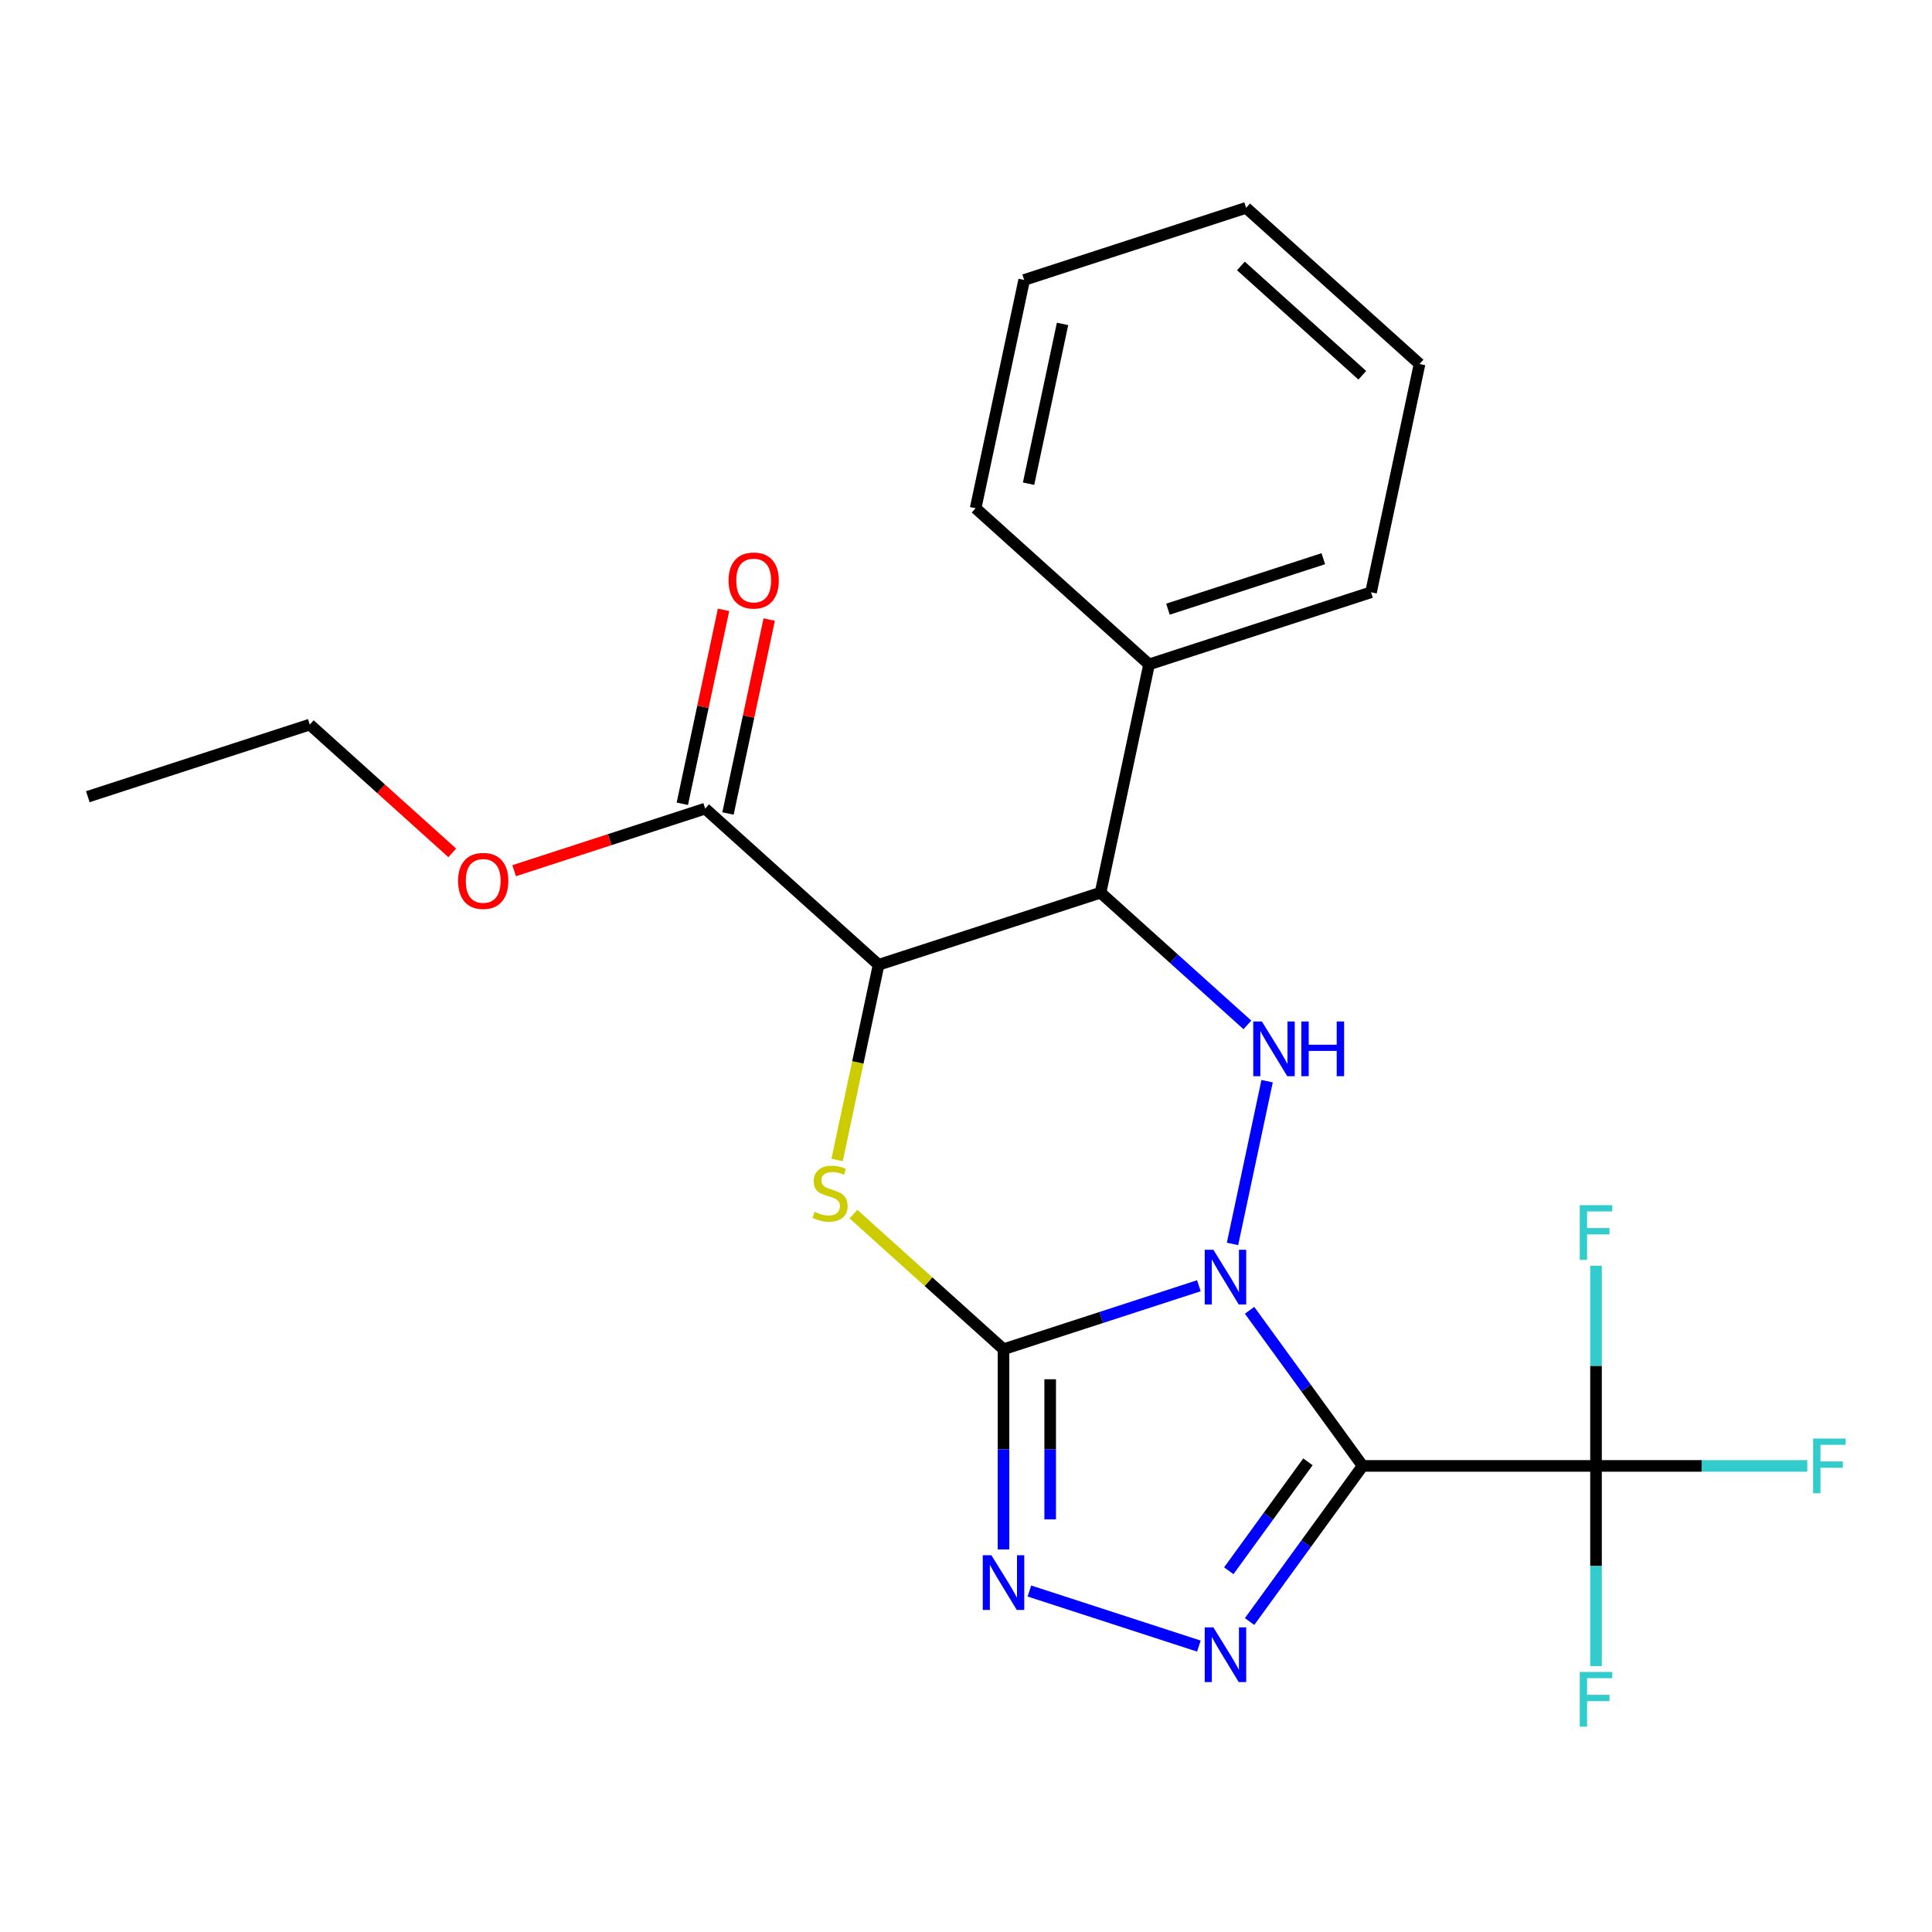 <?xml version='1.0' encoding='iso-8859-1'?>
<svg version='1.1' baseProfile='full'
              xmlns='http://www.w3.org/2000/svg'
                      xmlns:rdkit='http://www.rdkit.org/xml'
                      xmlns:xlink='http://www.w3.org/1999/xlink'
                  xml:space='preserve'
width='1000px' height='1000px' viewBox='0 0 1000 1000'>
<!-- END OF HEADER -->
<rect style='opacity:1.0;fill:#FFFFFF;stroke:none' width='1000' height='1000' x='0' y='0'> </rect>
<path class='bond-0' d='M 620.538,665.501 L 569.976,681.929' style='fill:none;fill-rule:evenodd;stroke:#0000FF;stroke-width:6px;stroke-linecap:butt;stroke-linejoin:miter;stroke-opacity:1' />
<path class='bond-0' d='M 569.976,681.929 L 519.414,698.358' style='fill:none;fill-rule:evenodd;stroke:#000000;stroke-width:6px;stroke-linecap:butt;stroke-linejoin:miter;stroke-opacity:1' />
<path class='bond-1' d='M 646.779,678.21 L 676.04,718.483' style='fill:none;fill-rule:evenodd;stroke:#0000FF;stroke-width:6px;stroke-linecap:butt;stroke-linejoin:miter;stroke-opacity:1' />
<path class='bond-1' d='M 676.04,718.483 L 705.3,758.756' style='fill:none;fill-rule:evenodd;stroke:#000000;stroke-width:6px;stroke-linecap:butt;stroke-linejoin:miter;stroke-opacity:1' />
<path class='bond-2' d='M 637.949,643.85 L 655.854,559.614' style='fill:none;fill-rule:evenodd;stroke:#0000FF;stroke-width:6px;stroke-linecap:butt;stroke-linejoin:miter;stroke-opacity:1' />
<path class='bond-3' d='M 519.414,698.358 L 480.579,663.391' style='fill:none;fill-rule:evenodd;stroke:#000000;stroke-width:6px;stroke-linecap:butt;stroke-linejoin:miter;stroke-opacity:1' />
<path class='bond-3' d='M 480.579,663.391 L 441.745,628.424' style='fill:none;fill-rule:evenodd;stroke:#CCCC00;stroke-width:6px;stroke-linecap:butt;stroke-linejoin:miter;stroke-opacity:1' />
<path class='bond-6' d='M 519.414,698.358 L 519.414,750.166' style='fill:none;fill-rule:evenodd;stroke:#000000;stroke-width:6px;stroke-linecap:butt;stroke-linejoin:miter;stroke-opacity:1' />
<path class='bond-6' d='M 519.414,750.166 L 519.414,801.974' style='fill:none;fill-rule:evenodd;stroke:#0000FF;stroke-width:6px;stroke-linecap:butt;stroke-linejoin:miter;stroke-opacity:1' />
<path class='bond-6' d='M 543.573,713.9 L 543.573,750.166' style='fill:none;fill-rule:evenodd;stroke:#000000;stroke-width:6px;stroke-linecap:butt;stroke-linejoin:miter;stroke-opacity:1' />
<path class='bond-6' d='M 543.573,750.166 L 543.573,786.431' style='fill:none;fill-rule:evenodd;stroke:#0000FF;stroke-width:6px;stroke-linecap:butt;stroke-linejoin:miter;stroke-opacity:1' />
<path class='bond-4' d='M 705.3,758.756 L 676.04,799.029' style='fill:none;fill-rule:evenodd;stroke:#000000;stroke-width:6px;stroke-linecap:butt;stroke-linejoin:miter;stroke-opacity:1' />
<path class='bond-4' d='M 676.04,799.029 L 646.779,839.302' style='fill:none;fill-rule:evenodd;stroke:#0000FF;stroke-width:6px;stroke-linecap:butt;stroke-linejoin:miter;stroke-opacity:1' />
<path class='bond-4' d='M 676.976,756.637 L 656.494,784.828' style='fill:none;fill-rule:evenodd;stroke:#000000;stroke-width:6px;stroke-linecap:butt;stroke-linejoin:miter;stroke-opacity:1' />
<path class='bond-4' d='M 656.494,784.828 L 636.012,813.019' style='fill:none;fill-rule:evenodd;stroke:#0000FF;stroke-width:6px;stroke-linecap:butt;stroke-linejoin:miter;stroke-opacity:1' />
<path class='bond-8' d='M 705.3,758.756 L 826.096,758.756' style='fill:none;fill-rule:evenodd;stroke:#000000;stroke-width:6px;stroke-linecap:butt;stroke-linejoin:miter;stroke-opacity:1' />
<path class='bond-7' d='M 645.653,530.484 L 607.648,496.265' style='fill:none;fill-rule:evenodd;stroke:#0000FF;stroke-width:6px;stroke-linecap:butt;stroke-linejoin:miter;stroke-opacity:1' />
<path class='bond-7' d='M 607.648,496.265 L 569.644,462.045' style='fill:none;fill-rule:evenodd;stroke:#000000;stroke-width:6px;stroke-linecap:butt;stroke-linejoin:miter;stroke-opacity:1' />
<path class='bond-24' d='M 433.288,600.39 L 444.024,549.881' style='fill:none;fill-rule:evenodd;stroke:#CCCC00;stroke-width:6px;stroke-linecap:butt;stroke-linejoin:miter;stroke-opacity:1' />
<path class='bond-24' d='M 444.024,549.881 L 454.76,499.373' style='fill:none;fill-rule:evenodd;stroke:#000000;stroke-width:6px;stroke-linecap:butt;stroke-linejoin:miter;stroke-opacity:1' />
<path class='bond-23' d='M 620.538,852.011 L 532.812,823.507' style='fill:none;fill-rule:evenodd;stroke:#0000FF;stroke-width:6px;stroke-linecap:butt;stroke-linejoin:miter;stroke-opacity:1' />
<path class='bond-5' d='M 454.76,499.373 L 569.644,462.045' style='fill:none;fill-rule:evenodd;stroke:#000000;stroke-width:6px;stroke-linecap:butt;stroke-linejoin:miter;stroke-opacity:1' />
<path class='bond-9' d='M 454.76,499.373 L 364.991,418.545' style='fill:none;fill-rule:evenodd;stroke:#000000;stroke-width:6px;stroke-linecap:butt;stroke-linejoin:miter;stroke-opacity:1' />
<path class='bond-10' d='M 569.644,462.045 L 594.758,343.889' style='fill:none;fill-rule:evenodd;stroke:#000000;stroke-width:6px;stroke-linecap:butt;stroke-linejoin:miter;stroke-opacity:1' />
<path class='bond-12' d='M 826.096,758.756 L 880.774,758.756' style='fill:none;fill-rule:evenodd;stroke:#000000;stroke-width:6px;stroke-linecap:butt;stroke-linejoin:miter;stroke-opacity:1' />
<path class='bond-12' d='M 880.774,758.756 L 935.452,758.756' style='fill:none;fill-rule:evenodd;stroke:#33CCCC;stroke-width:6px;stroke-linecap:butt;stroke-linejoin:miter;stroke-opacity:1' />
<path class='bond-13' d='M 826.096,758.756 L 826.096,810.564' style='fill:none;fill-rule:evenodd;stroke:#000000;stroke-width:6px;stroke-linecap:butt;stroke-linejoin:miter;stroke-opacity:1' />
<path class='bond-13' d='M 826.096,810.564 L 826.096,862.372' style='fill:none;fill-rule:evenodd;stroke:#33CCCC;stroke-width:6px;stroke-linecap:butt;stroke-linejoin:miter;stroke-opacity:1' />
<path class='bond-14' d='M 826.096,758.756 L 826.096,706.948' style='fill:none;fill-rule:evenodd;stroke:#000000;stroke-width:6px;stroke-linecap:butt;stroke-linejoin:miter;stroke-opacity:1' />
<path class='bond-14' d='M 826.096,706.948 L 826.096,655.14' style='fill:none;fill-rule:evenodd;stroke:#33CCCC;stroke-width:6px;stroke-linecap:butt;stroke-linejoin:miter;stroke-opacity:1' />
<path class='bond-11' d='M 376.807,421.056 L 387.474,370.868' style='fill:none;fill-rule:evenodd;stroke:#000000;stroke-width:6px;stroke-linecap:butt;stroke-linejoin:miter;stroke-opacity:1' />
<path class='bond-11' d='M 387.474,370.868 L 398.142,320.68' style='fill:none;fill-rule:evenodd;stroke:#FF0000;stroke-width:6px;stroke-linecap:butt;stroke-linejoin:miter;stroke-opacity:1' />
<path class='bond-11' d='M 353.175,416.034 L 363.843,365.845' style='fill:none;fill-rule:evenodd;stroke:#000000;stroke-width:6px;stroke-linecap:butt;stroke-linejoin:miter;stroke-opacity:1' />
<path class='bond-11' d='M 363.843,365.845 L 374.511,315.657' style='fill:none;fill-rule:evenodd;stroke:#FF0000;stroke-width:6px;stroke-linecap:butt;stroke-linejoin:miter;stroke-opacity:1' />
<path class='bond-15' d='M 364.991,418.545 L 315.559,434.606' style='fill:none;fill-rule:evenodd;stroke:#000000;stroke-width:6px;stroke-linecap:butt;stroke-linejoin:miter;stroke-opacity:1' />
<path class='bond-15' d='M 315.559,434.606 L 266.127,450.668' style='fill:none;fill-rule:evenodd;stroke:#FF0000;stroke-width:6px;stroke-linecap:butt;stroke-linejoin:miter;stroke-opacity:1' />
<path class='bond-16' d='M 594.758,343.889 L 709.642,306.561' style='fill:none;fill-rule:evenodd;stroke:#000000;stroke-width:6px;stroke-linecap:butt;stroke-linejoin:miter;stroke-opacity:1' />
<path class='bond-16' d='M 604.525,315.313 L 684.944,289.183' style='fill:none;fill-rule:evenodd;stroke:#000000;stroke-width:6px;stroke-linecap:butt;stroke-linejoin:miter;stroke-opacity:1' />
<path class='bond-17' d='M 594.758,343.889 L 504.99,263.061' style='fill:none;fill-rule:evenodd;stroke:#000000;stroke-width:6px;stroke-linecap:butt;stroke-linejoin:miter;stroke-opacity:1' />
<path class='bond-18' d='M 234.087,441.449 L 197.213,408.247' style='fill:none;fill-rule:evenodd;stroke:#FF0000;stroke-width:6px;stroke-linecap:butt;stroke-linejoin:miter;stroke-opacity:1' />
<path class='bond-18' d='M 197.213,408.247 L 160.338,375.045' style='fill:none;fill-rule:evenodd;stroke:#000000;stroke-width:6px;stroke-linecap:butt;stroke-linejoin:miter;stroke-opacity:1' />
<path class='bond-20' d='M 709.642,306.561 L 734.757,188.405' style='fill:none;fill-rule:evenodd;stroke:#000000;stroke-width:6px;stroke-linecap:butt;stroke-linejoin:miter;stroke-opacity:1' />
<path class='bond-21' d='M 504.99,263.061 L 530.104,144.905' style='fill:none;fill-rule:evenodd;stroke:#000000;stroke-width:6px;stroke-linecap:butt;stroke-linejoin:miter;stroke-opacity:1' />
<path class='bond-21' d='M 532.388,250.36 L 549.968,167.651' style='fill:none;fill-rule:evenodd;stroke:#000000;stroke-width:6px;stroke-linecap:butt;stroke-linejoin:miter;stroke-opacity:1' />
<path class='bond-19' d='M 160.338,375.045 L 45.455,412.373' style='fill:none;fill-rule:evenodd;stroke:#000000;stroke-width:6px;stroke-linecap:butt;stroke-linejoin:miter;stroke-opacity:1' />
<path class='bond-25' d='M 734.757,188.405 L 644.988,107.577' style='fill:none;fill-rule:evenodd;stroke:#000000;stroke-width:6px;stroke-linecap:butt;stroke-linejoin:miter;stroke-opacity:1' />
<path class='bond-25' d='M 705.126,194.234 L 642.288,137.655' style='fill:none;fill-rule:evenodd;stroke:#000000;stroke-width:6px;stroke-linecap:butt;stroke-linejoin:miter;stroke-opacity:1' />
<path class='bond-22' d='M 530.104,144.905 L 644.988,107.577' style='fill:none;fill-rule:evenodd;stroke:#000000;stroke-width:6px;stroke-linecap:butt;stroke-linejoin:miter;stroke-opacity:1' />
<path  class='atom-0' d='M 628.038 646.87
L 637.318 661.87
Q 638.238 663.35, 639.718 666.03
Q 641.198 668.71, 641.278 668.87
L 641.278 646.87
L 645.038 646.87
L 645.038 675.19
L 641.158 675.19
L 631.198 658.79
Q 630.038 656.87, 628.798 654.67
Q 627.598 652.47, 627.238 651.79
L 627.238 675.19
L 623.558 675.19
L 623.558 646.87
L 628.038 646.87
' fill='#0000FF'/>
<path  class='atom-3' d='M 653.152 528.714
L 662.432 543.714
Q 663.352 545.194, 664.832 547.874
Q 666.312 550.554, 666.392 550.714
L 666.392 528.714
L 670.152 528.714
L 670.152 557.034
L 666.272 557.034
L 656.312 540.634
Q 655.152 538.714, 653.912 536.514
Q 652.712 534.314, 652.352 533.634
L 652.352 557.034
L 648.672 557.034
L 648.672 528.714
L 653.152 528.714
' fill='#0000FF'/>
<path  class='atom-3' d='M 673.552 528.714
L 677.392 528.714
L 677.392 540.754
L 691.872 540.754
L 691.872 528.714
L 695.712 528.714
L 695.712 557.034
L 691.872 557.034
L 691.872 543.954
L 677.392 543.954
L 677.392 557.034
L 673.552 557.034
L 673.552 528.714
' fill='#0000FF'/>
<path  class='atom-4' d='M 421.645 627.25
Q 421.965 627.37, 423.285 627.93
Q 424.605 628.49, 426.045 628.85
Q 427.525 629.17, 428.965 629.17
Q 431.645 629.17, 433.205 627.89
Q 434.765 626.57, 434.765 624.29
Q 434.765 622.73, 433.965 621.77
Q 433.205 620.81, 432.005 620.29
Q 430.805 619.77, 428.805 619.17
Q 426.285 618.41, 424.765 617.69
Q 423.285 616.97, 422.205 615.45
Q 421.165 613.93, 421.165 611.37
Q 421.165 607.81, 423.565 605.61
Q 426.005 603.41, 430.805 603.41
Q 434.085 603.41, 437.805 604.97
L 436.885 608.05
Q 433.485 606.65, 430.925 606.65
Q 428.165 606.65, 426.645 607.81
Q 425.125 608.93, 425.165 610.89
Q 425.165 612.41, 425.925 613.33
Q 426.725 614.25, 427.845 614.77
Q 429.005 615.29, 430.925 615.89
Q 433.485 616.69, 435.005 617.49
Q 436.525 618.29, 437.605 619.93
Q 438.725 621.53, 438.725 624.29
Q 438.725 628.21, 436.085 630.33
Q 433.485 632.41, 429.125 632.41
Q 426.605 632.41, 424.685 631.85
Q 422.805 631.33, 420.565 630.41
L 421.645 627.25
' fill='#CCCC00'/>
<path  class='atom-5' d='M 628.038 842.322
L 637.318 857.322
Q 638.238 858.802, 639.718 861.482
Q 641.198 864.162, 641.278 864.322
L 641.278 842.322
L 645.038 842.322
L 645.038 870.642
L 641.158 870.642
L 631.198 854.242
Q 630.038 852.322, 628.798 850.122
Q 627.598 847.922, 627.238 847.242
L 627.238 870.642
L 623.558 870.642
L 623.558 842.322
L 628.038 842.322
' fill='#0000FF'/>
<path  class='atom-7' d='M 513.154 804.994
L 522.434 819.994
Q 523.354 821.474, 524.834 824.154
Q 526.314 826.834, 526.394 826.994
L 526.394 804.994
L 530.154 804.994
L 530.154 833.314
L 526.274 833.314
L 516.314 816.914
Q 515.154 814.994, 513.914 812.794
Q 512.714 810.594, 512.354 809.914
L 512.354 833.314
L 508.674 833.314
L 508.674 804.994
L 513.154 804.994
' fill='#0000FF'/>
<path  class='atom-12' d='M 377.106 300.469
Q 377.106 293.669, 380.466 289.869
Q 383.826 286.069, 390.106 286.069
Q 396.386 286.069, 399.746 289.869
Q 403.106 293.669, 403.106 300.469
Q 403.106 307.349, 399.706 311.269
Q 396.306 315.149, 390.106 315.149
Q 383.866 315.149, 380.466 311.269
Q 377.106 307.389, 377.106 300.469
M 390.106 311.949
Q 394.426 311.949, 396.746 309.069
Q 399.106 306.149, 399.106 300.469
Q 399.106 294.909, 396.746 292.109
Q 394.426 289.269, 390.106 289.269
Q 385.786 289.269, 383.426 292.069
Q 381.106 294.869, 381.106 300.469
Q 381.106 306.189, 383.426 309.069
Q 385.786 311.949, 390.106 311.949
' fill='#FF0000'/>
<path  class='atom-13' d='M 938.471 744.596
L 955.311 744.596
L 955.311 747.836
L 942.271 747.836
L 942.271 756.436
L 953.871 756.436
L 953.871 759.716
L 942.271 759.716
L 942.271 772.916
L 938.471 772.916
L 938.471 744.596
' fill='#33CCCC'/>
<path  class='atom-14' d='M 817.676 865.392
L 834.516 865.392
L 834.516 868.632
L 821.476 868.632
L 821.476 877.232
L 833.076 877.232
L 833.076 880.512
L 821.476 880.512
L 821.476 893.712
L 817.676 893.712
L 817.676 865.392
' fill='#33CCCC'/>
<path  class='atom-15' d='M 817.676 623.8
L 834.516 623.8
L 834.516 627.04
L 821.476 627.04
L 821.476 635.64
L 833.076 635.64
L 833.076 638.92
L 821.476 638.92
L 821.476 652.12
L 817.676 652.12
L 817.676 623.8
' fill='#33CCCC'/>
<path  class='atom-16' d='M 237.107 455.953
Q 237.107 449.153, 240.467 445.353
Q 243.827 441.553, 250.107 441.553
Q 256.387 441.553, 259.747 445.353
Q 263.107 449.153, 263.107 455.953
Q 263.107 462.833, 259.707 466.753
Q 256.307 470.633, 250.107 470.633
Q 243.867 470.633, 240.467 466.753
Q 237.107 462.873, 237.107 455.953
M 250.107 467.433
Q 254.427 467.433, 256.747 464.553
Q 259.107 461.633, 259.107 455.953
Q 259.107 450.393, 256.747 447.593
Q 254.427 444.753, 250.107 444.753
Q 245.787 444.753, 243.427 447.553
Q 241.107 450.353, 241.107 455.953
Q 241.107 461.673, 243.427 464.553
Q 245.787 467.433, 250.107 467.433
' fill='#FF0000'/>
</svg>
